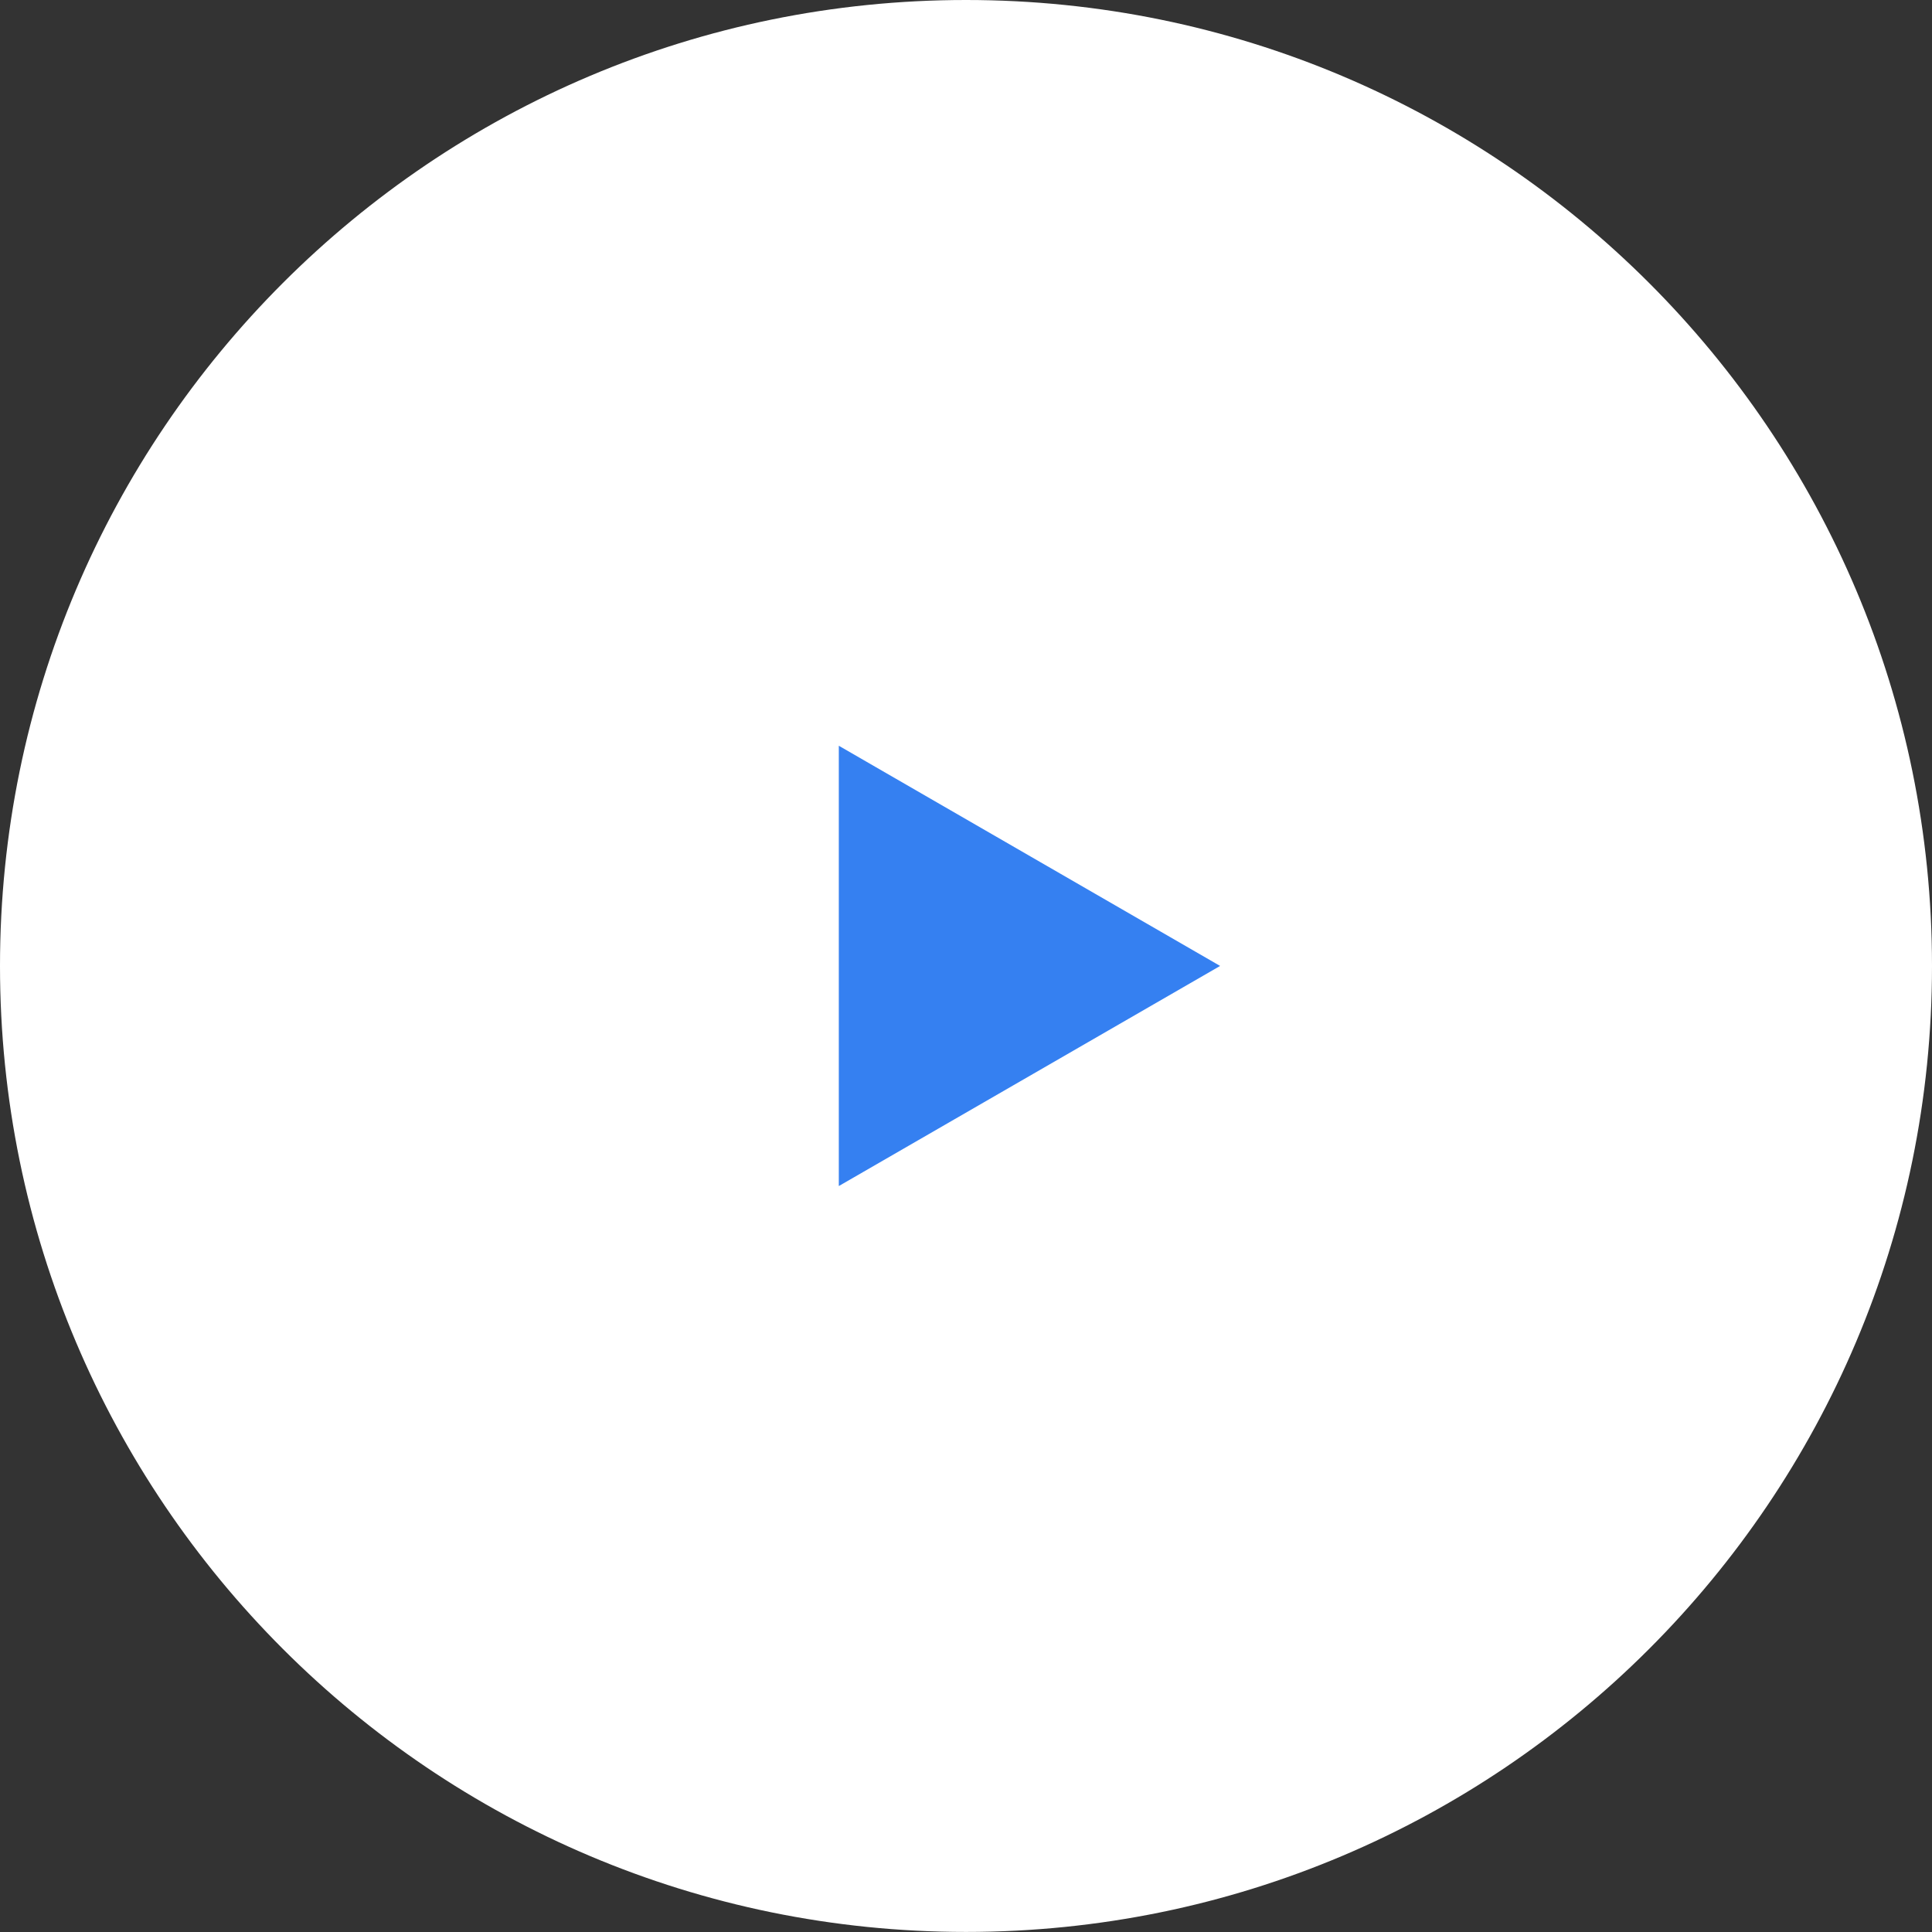 <?xml version="1.0" encoding="UTF-8"?> <svg xmlns="http://www.w3.org/2000/svg" width="30" height="30" viewBox="0 0 30 30" fill="none"><rect x="0" y="0" width="30" height="30" fill="#333333" stroke="none"/> <path d="M15 29.999C23.284 29.999 30 23.283 30 14.999C30 6.715 23.284 0 15 0C6.716 0 0 6.715 0 14.999C0 23.283 6.716 29.999 15 29.999Z" fill="white"></path> <path d="M18.946 14.999L13.025 11.58V18.417L18.946 14.999Z" fill="#3580F1"></path> </svg> 